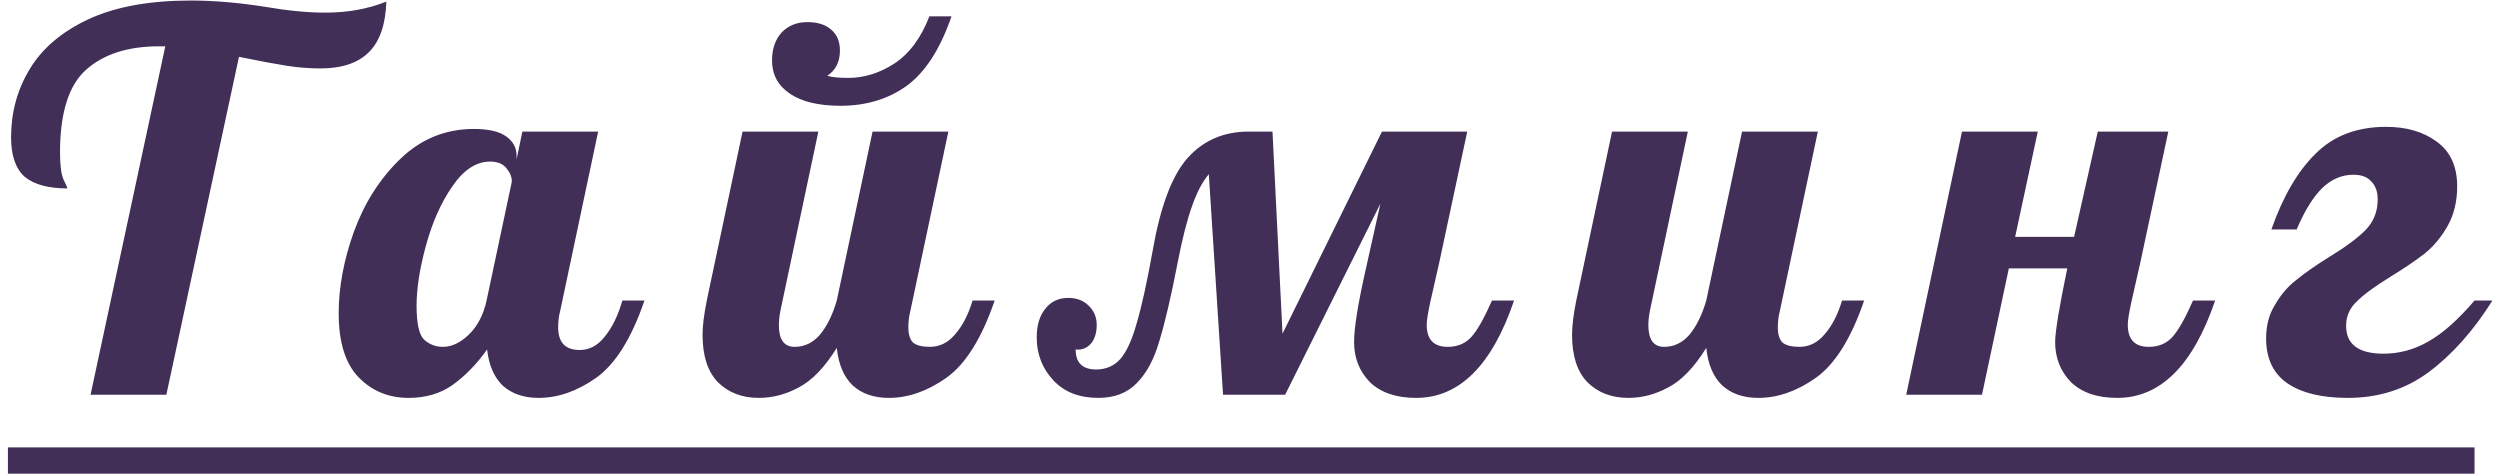 <?xml version="1.0" encoding="UTF-8"?> <svg xmlns="http://www.w3.org/2000/svg" width="285" height="54" viewBox="0 0 285 54" fill="none"><path d="M18.843 5.28H18.123C14.563 5.28 11.783 6.18 9.783 7.98C7.823 9.74 6.843 12.88 6.843 17.4C6.843 18.88 6.983 19.92 7.263 20.52C7.543 21.08 7.683 21.4 7.683 21.48C5.523 21.48 3.903 21.04 2.823 20.16C1.783 19.24 1.263 17.74 1.263 15.66C1.263 12.82 1.963 10.24 3.363 7.92C4.763 5.56 6.983 3.66 10.023 2.22C13.103 0.78 17.003 0.06 21.723 0.06C24.363 0.06 27.203 0.3 30.243 0.78C32.803 1.22 35.083 1.44 37.083 1.44C39.643 1.44 41.963 1.02 44.043 0.18C43.963 2.78 43.303 4.7 42.063 5.94C40.823 7.18 38.983 7.8 36.543 7.8C35.263 7.8 33.983 7.7 32.703 7.5C31.423 7.3 29.603 6.96 27.243 6.48L18.963 45H10.323L18.843 5.28ZM46.59 45.36C44.31 45.36 42.41 44.58 40.89 43.02C39.37 41.46 38.61 39.02 38.61 35.7C38.61 32.74 39.19 29.64 40.35 26.4C41.55 23.12 43.31 20.36 45.63 18.12C47.99 15.84 50.79 14.7 54.03 14.7C55.67 14.7 56.89 14.98 57.69 15.54C58.49 16.1 58.89 16.84 58.89 17.76V18.18L59.55 15H68.19L63.87 35.4C63.71 36 63.63 36.64 63.63 37.32C63.63 39.04 64.45 39.9 66.09 39.9C67.21 39.9 68.17 39.38 68.97 38.34C69.81 37.3 70.47 35.94 70.95 34.26H73.47C71.99 38.58 70.15 41.52 67.95 43.08C65.79 44.6 63.61 45.36 61.41 45.36C59.73 45.36 58.37 44.9 57.33 43.98C56.33 43.02 55.73 41.64 55.53 39.84C54.37 41.48 53.07 42.82 51.63 43.86C50.23 44.86 48.55 45.36 46.59 45.36ZM50.49 39.54C51.49 39.54 52.47 39.08 53.43 38.16C54.43 37.2 55.11 35.9 55.47 34.26L58.35 20.7C58.35 20.18 58.15 19.68 57.75 19.2C57.35 18.68 56.73 18.42 55.89 18.42C54.29 18.42 52.85 19.36 51.57 21.24C50.29 23.08 49.29 25.32 48.57 27.96C47.85 30.56 47.49 32.86 47.49 34.86C47.49 36.86 47.77 38.14 48.33 38.7C48.93 39.26 49.65 39.54 50.49 39.54ZM86.512 45.36C84.592 45.36 83.032 44.76 81.832 43.56C80.672 42.36 80.092 40.56 80.092 38.16C80.092 37.16 80.252 35.86 80.572 34.26L84.652 15H93.292L88.972 35.4C88.852 36 88.792 36.56 88.792 37.08C88.792 38.72 89.392 39.54 90.592 39.54C91.712 39.54 92.672 39.08 93.472 38.16C94.272 37.2 94.912 35.9 95.392 34.26L99.472 15H108.112L103.792 35.4C103.632 36 103.552 36.64 103.552 37.32C103.552 38.12 103.732 38.7 104.092 39.06C104.492 39.38 105.132 39.54 106.012 39.54C107.132 39.54 108.092 39.06 108.892 38.1C109.732 37.14 110.392 35.86 110.872 34.26H113.392C111.912 38.58 110.072 41.52 107.872 43.08C105.712 44.6 103.532 45.36 101.332 45.36C99.612 45.36 98.232 44.88 97.192 43.92C96.192 42.96 95.592 41.54 95.392 39.66C94.032 41.86 92.592 43.36 91.072 44.16C89.592 44.96 88.072 45.36 86.512 45.36ZM95.812 12.06C93.332 12.06 91.412 11.6 90.052 10.68C88.692 9.76 88.012 8.5 88.012 6.9C88.012 5.58 88.372 4.52 89.092 3.72C89.852 2.92 90.832 2.52 92.032 2.52C93.192 2.52 94.092 2.8 94.732 3.36C95.412 3.92 95.752 4.72 95.752 5.76C95.752 7.04 95.272 8 94.312 8.64C94.832 8.8 95.632 8.88 96.712 8.88C98.512 8.88 100.252 8.34 101.932 7.26C103.652 6.14 104.992 4.34 105.952 1.86H108.472C107.192 5.58 105.492 8.22 103.372 9.78C101.252 11.3 98.732 12.06 95.812 12.06ZM172.605 34.26C170.085 41.66 166.365 45.36 161.445 45.36C159.165 45.36 157.405 44.76 156.165 43.56C154.965 42.32 154.365 40.8 154.365 39C154.365 37.44 154.785 34.78 155.625 31.02L157.365 23.22L146.505 45H139.425L137.805 19.86C137.085 20.7 136.445 21.92 135.885 23.52C135.325 25.08 134.785 27.2 134.265 29.88C133.505 33.8 132.805 36.8 132.165 38.88C131.565 40.96 130.705 42.56 129.585 43.68C128.505 44.8 127.045 45.36 125.205 45.36C123.045 45.36 121.345 44.7 120.105 43.38C118.825 42.02 118.185 40.38 118.185 38.46C118.185 37.1 118.505 36.02 119.145 35.22C119.785 34.38 120.665 33.96 121.785 33.96C122.745 33.96 123.525 34.26 124.125 34.86C124.725 35.46 125.025 36.18 125.025 37.02C125.025 37.98 124.785 38.72 124.305 39.24C123.825 39.72 123.265 39.92 122.625 39.84C122.625 41.36 123.405 42.12 124.965 42.12C126.085 42.12 127.005 41.72 127.725 40.92C128.445 40.08 129.065 38.72 129.585 36.84C130.145 34.96 130.745 32.24 131.385 28.68C132.265 23.6 133.585 20.06 135.345 18.06C137.145 16.02 139.485 15 142.365 15H145.065L146.205 38.04L157.545 15H167.265L164.085 29.88C163.685 31.6 163.345 33.1 163.065 34.38C162.785 35.66 162.645 36.54 162.645 37.02C162.645 38.7 163.445 39.54 165.045 39.54C166.165 39.54 167.065 39.16 167.745 38.4C168.425 37.64 169.205 36.26 170.085 34.26H172.605ZM185.634 45.36C183.714 45.36 182.154 44.76 180.954 43.56C179.794 42.36 179.214 40.56 179.214 38.16C179.214 37.16 179.374 35.86 179.694 34.26L183.774 15H192.414L188.094 35.4C187.974 36 187.914 36.56 187.914 37.08C187.914 38.72 188.514 39.54 189.714 39.54C190.834 39.54 191.794 39.08 192.594 38.16C193.394 37.2 194.034 35.9 194.514 34.26L198.594 15H207.234L202.914 35.4C202.754 36 202.674 36.64 202.674 37.32C202.674 38.12 202.854 38.7 203.214 39.06C203.614 39.38 204.254 39.54 205.134 39.54C206.254 39.54 207.214 39.06 208.014 38.1C208.854 37.14 209.514 35.86 209.994 34.26H212.514C211.034 38.58 209.194 41.52 206.994 43.08C204.834 44.6 202.654 45.36 200.454 45.36C198.734 45.36 197.354 44.88 196.314 43.92C195.314 42.96 194.714 41.54 194.514 39.66C193.154 41.86 191.714 43.36 190.194 44.16C188.714 44.96 187.194 45.36 185.634 45.36ZM241.367 45.36C239.087 45.36 237.327 44.76 236.087 43.56C234.887 42.32 234.287 40.8 234.287 39C234.287 37.84 234.747 35.04 235.667 30.6H229.007L225.947 45H217.307L223.667 15H232.307L229.727 27H236.447L239.147 15H247.187L244.007 29.88C243.607 31.6 243.267 33.1 242.987 34.38C242.707 35.66 242.567 36.54 242.567 37.02C242.567 38.7 243.367 39.54 244.967 39.54C246.087 39.54 246.987 39.16 247.667 38.4C248.347 37.64 249.127 36.26 250.007 34.26H252.527C250.007 41.66 246.287 45.36 241.367 45.36ZM267.637 45.36C264.677 45.36 262.377 44.8 260.737 43.68C259.137 42.56 258.337 40.86 258.337 38.58C258.337 37.1 258.677 35.82 259.357 34.74C259.997 33.62 260.777 32.7 261.697 31.98C262.617 31.22 263.837 30.36 265.357 29.4C267.277 28.24 268.697 27.2 269.617 26.28C270.577 25.32 271.057 24.14 271.057 22.74C271.057 21.86 270.817 21.18 270.337 20.7C269.897 20.18 269.217 19.92 268.297 19.92C266.977 19.92 265.797 20.42 264.757 21.42C263.717 22.42 262.737 24 261.817 26.16H258.937C260.257 22.4 261.937 19.52 263.977 17.52C266.017 15.48 268.697 14.46 272.017 14.46C274.337 14.46 276.257 15.02 277.777 16.14C279.337 17.26 280.117 18.96 280.117 21.24C280.117 22.96 279.757 24.46 279.037 25.74C278.317 27.02 277.437 28.08 276.397 28.92C275.357 29.72 274.057 30.6 272.497 31.56C270.737 32.64 269.457 33.58 268.657 34.38C267.857 35.14 267.457 36.06 267.457 37.14C267.457 39.26 268.877 40.32 271.717 40.32C273.517 40.32 275.217 39.86 276.817 38.94C278.457 38.02 280.217 36.46 282.097 34.26H284.137C281.977 37.7 279.557 40.42 276.877 42.42C274.237 44.38 271.157 45.36 267.637 45.36Z" fill="#412F57"></path><path d="M0.903 51H282.097V54H0.903V51Z" fill="#412F57"></path></svg> 